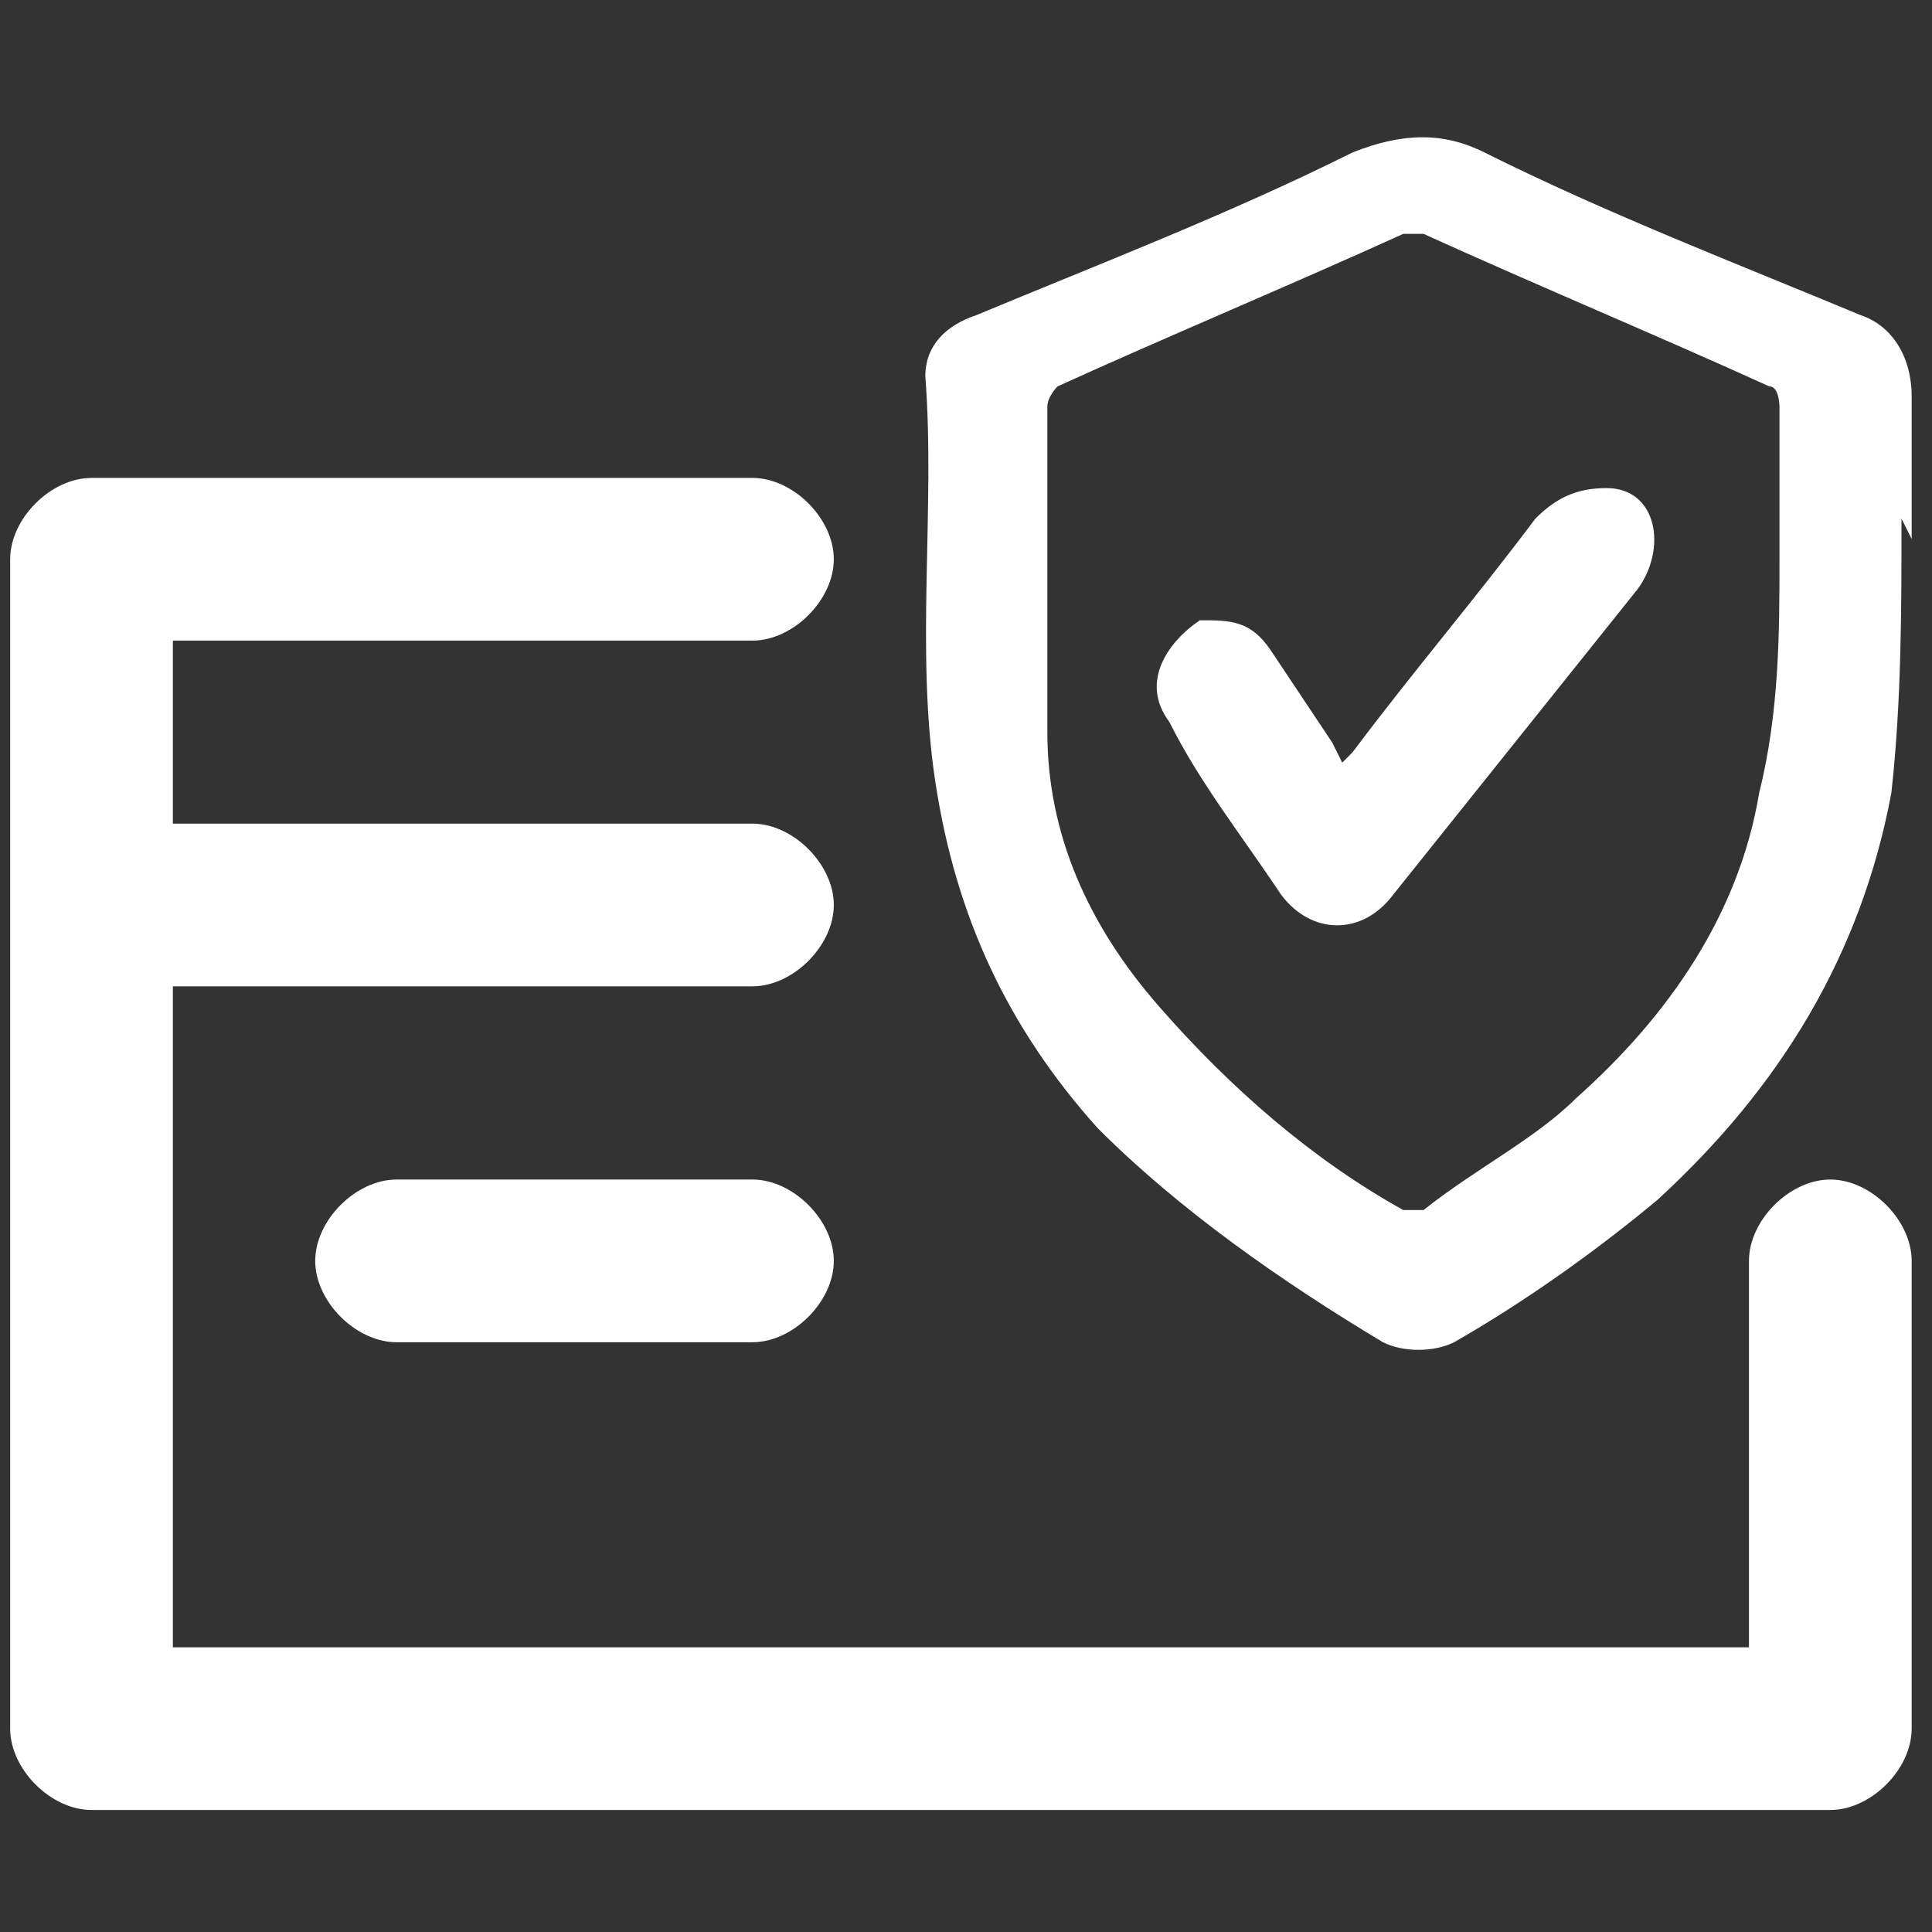 <?xml version="1.0" encoding="UTF-8"?>
<svg xmlns="http://www.w3.org/2000/svg" version="1.1" viewBox="0 0 19 19">
  <rect x="0" y="0" width="19" height="19" fill="#333333" stroke="none"/>
  <defs>
    <style>
      .cls-1 {
        fill: #fff;
      }
    </style>
  </defs>
  <!-- Generator: Adobe Illustrator 28.7.2, SVG Export Plug-In . SVG Version: 1.2.0 Build 154)  -->
  <g>
    <g id="Capa_1">
      <path class="cls-1" d="M18.7,5.1c0,.9,0,1.8-.1,2.7-.3,1.6-1.1,2.9-2.3,4-.6.5-1.3,1-2,1.4-.2.1-.5.1-.7,0-1-.6-2-1.3-2.8-2.1-.9-1-1.4-2.1-1.6-3.4-.2-1.3,0-2.7-.1-4,0-.3.2-.5.5-.6,1.2-.5,2.5-1,3.7-1.6.5-.2.9-.2,1.3,0,1.2.6,2.5,1.1,3.7,1.6.3.1.5.4.5.8,0,.5,0,.9,0,1.4ZM17.5,5.4c0-.6,0-1,0-1.4,0,0,0-.2-.1-.2-1.1-.5-2.3-1-3.4-1.5,0,0-.2,0-.2,0-1.1.5-2.3,1-3.4,1.5,0,0-.1.1-.1.2,0,1.1,0,2.1,0,3.2,0,1,.4,1.9,1.1,2.7.7.8,1.5,1.5,2.4,2,0,0,.1,0,.2,0,.5-.4,1.1-.7,1.5-1.1.9-.8,1.6-1.8,1.8-3,.2-.8.2-1.6.2-2.3Z"/>
      <path class="cls-1" d="M13.3,7.4c.6-.8,1.2-1.5,1.8-2.3.2-.2.4-.3.7-.3.5,0,.6.6.3,1-.4.5-.8,1-1.2,1.5-.4.5-.8,1-1.2,1.5-.3.4-.8.4-1.1,0-.4-.6-.8-1.1-1.1-1.7-.3-.4,0-.8.3-1,.3,0,.5,0,.7.3.2.3.4.6.6.9,0,0,0,0,.1.2Z"/>
      <g>
        <path class="cls-1" d="M18.8,17v-4.6c0-.4-.4-.8-.8-.8s-.8.4-.8.8v3.8H1.7v-6.5h5.7c.4,0,.8-.4.8-.8s-.4-.8-.8-.8H1.7v-1.8h5.7c.4,0,.8-.4.8-.8s-.4-.8-.8-.8H.9c-.4,0-.8.4-.8.8v11.5c0,.4.4.8.8.8h17.1c.4,0,.8-.4.8-.8s0,0,0,0Z"/>
        <path class="cls-1" d="M7.4,11.6h-3.5c-.4,0-.8.4-.8.8s.4.8.8.8h3.5c.4,0,.8-.4.8-.8s-.4-.8-.8-.8Z"/>
      </g>
    </g>
  </g>
</svg>